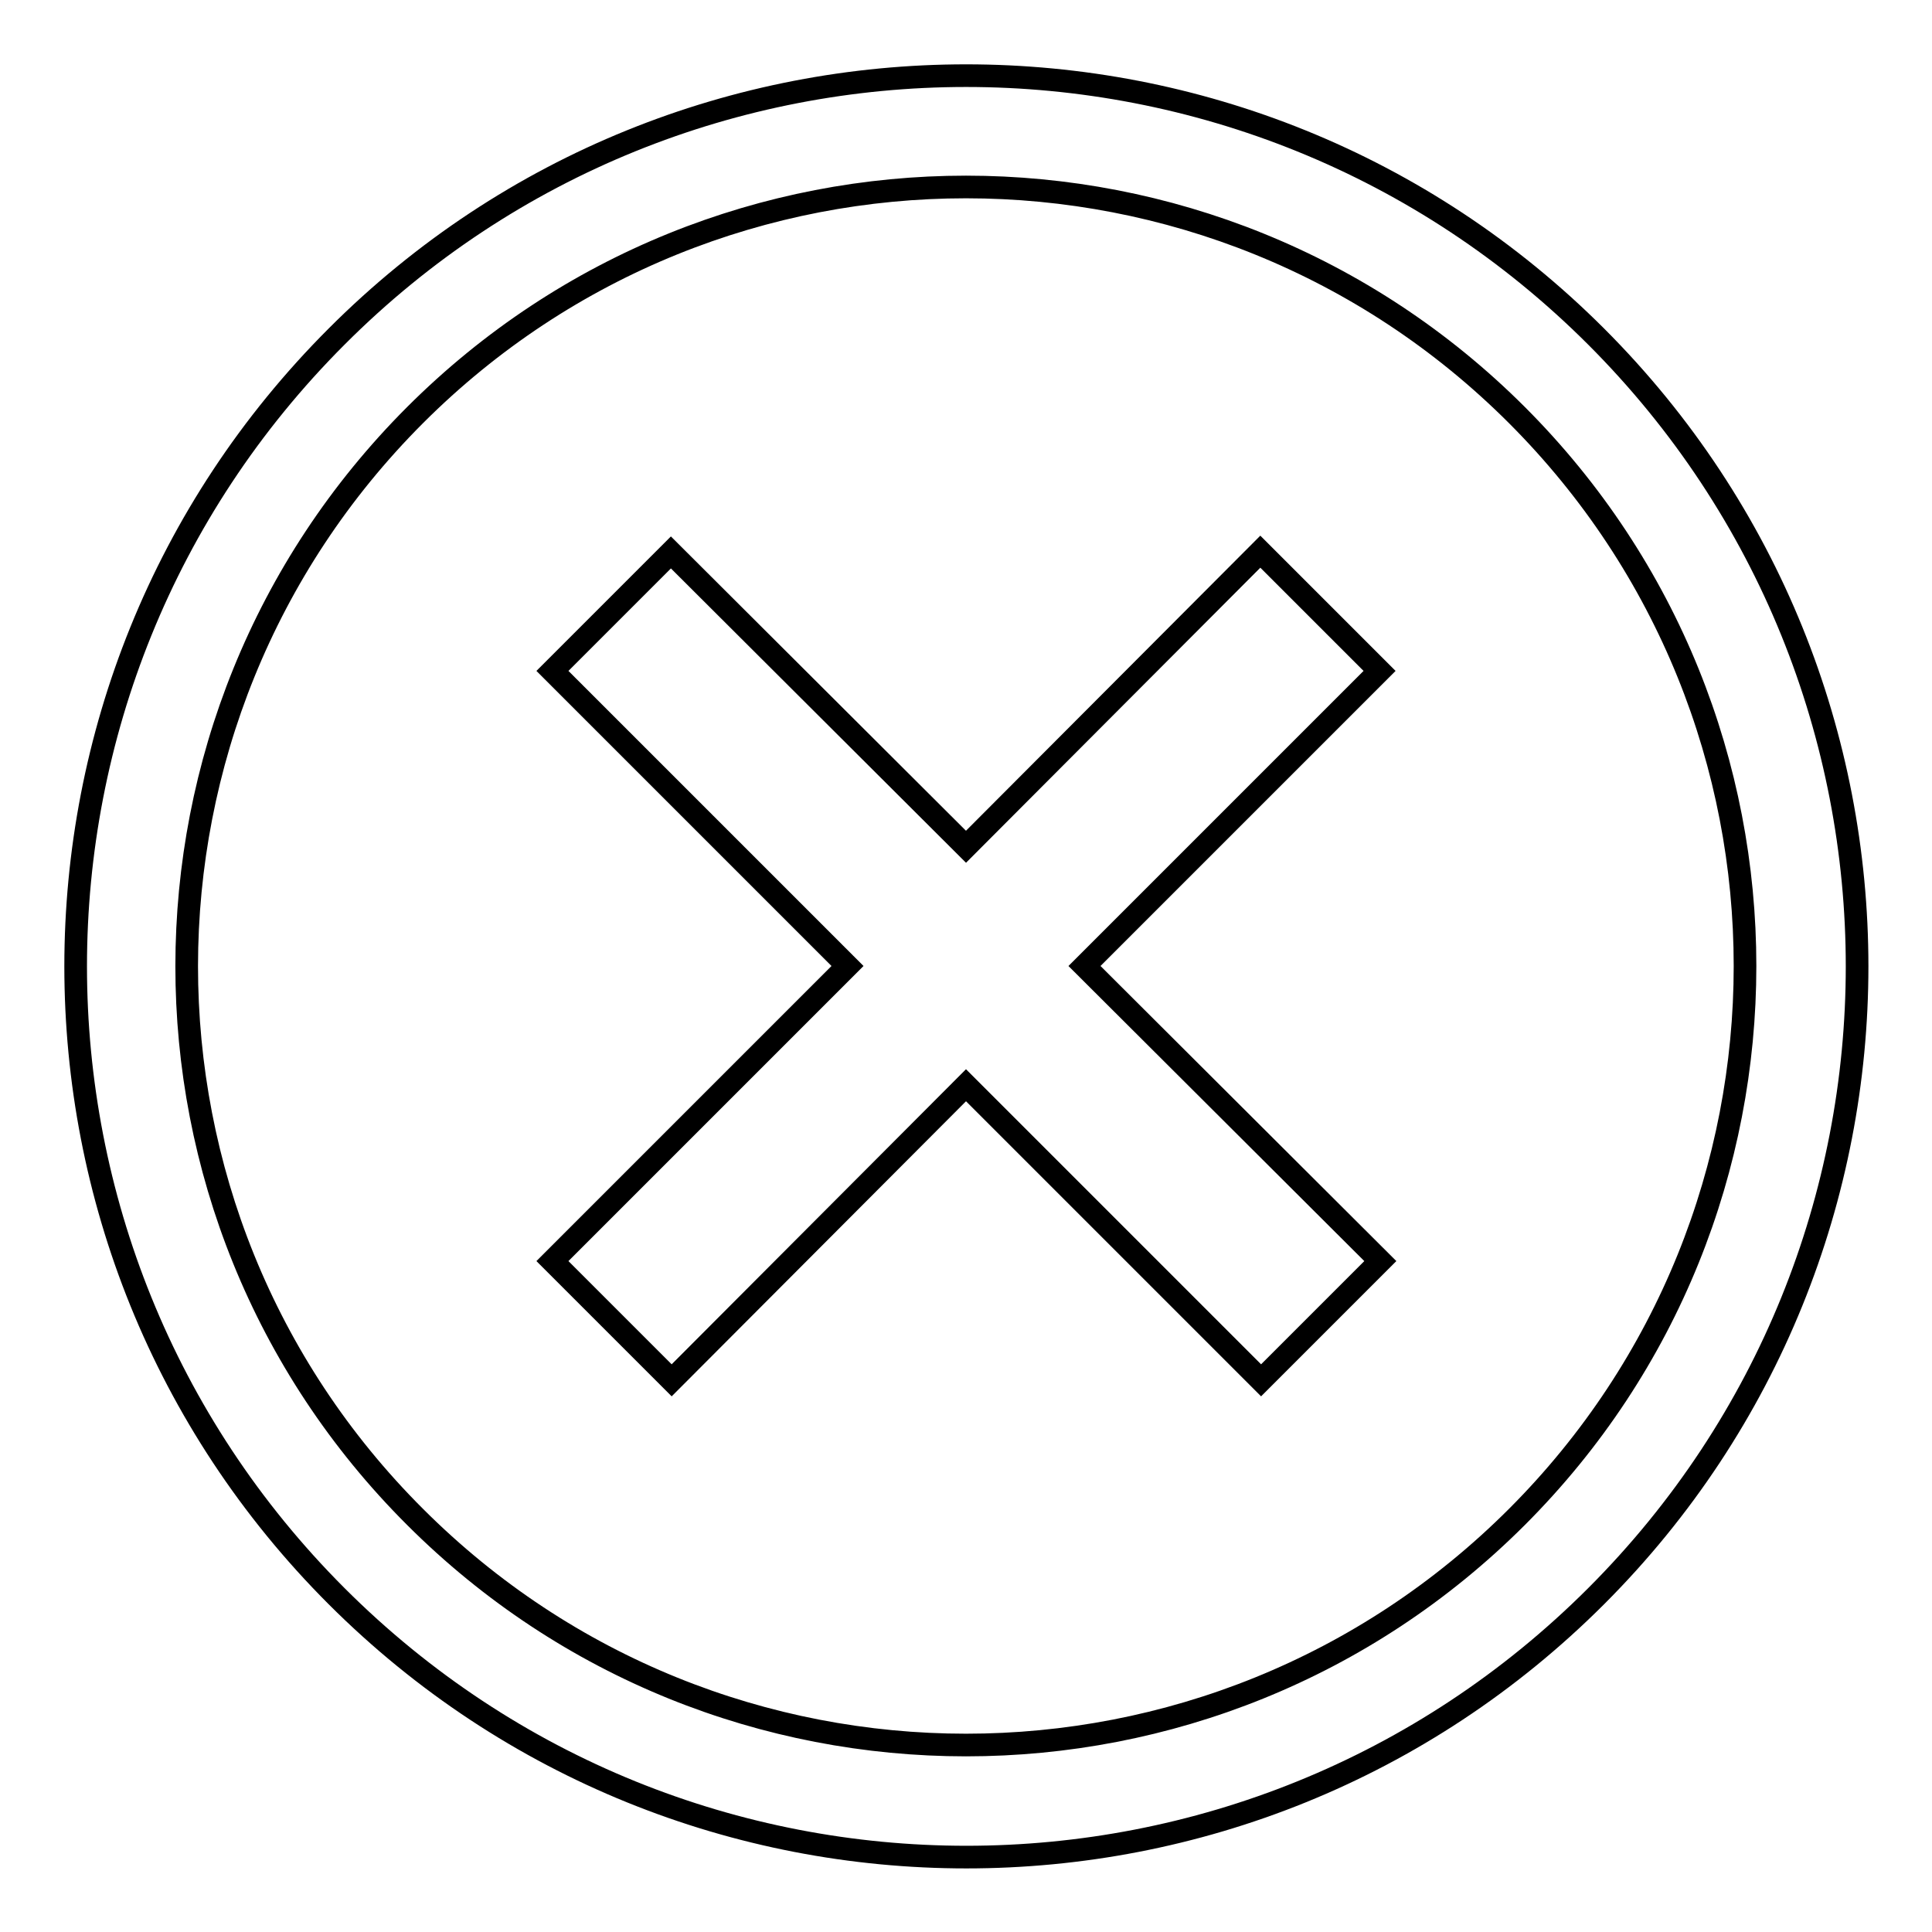 <?xml version="1.0" encoding="utf-8"?>
<!-- Svg Vector Icons : http://www.onlinewebfonts.com/icon -->
<!DOCTYPE svg PUBLIC "-//W3C//DTD SVG 1.1//EN" "http://www.w3.org/Graphics/SVG/1.1/DTD/svg11.dtd">
<svg version="1.1" xmlns="http://www.w3.org/2000/svg" xmlns:xlink="http://www.w3.org/1999/xlink" x="0px" y="0px" viewBox="0 0 256 256" enable-background="new 0 0 256 256" xml:space="preserve">
<g><g><path stroke-width="3" fill-opacity="0" stroke="#000000"  d="M201,201c-40.3,40.3-105.7,40.3-146,0C14.6,160.7,14.7,95.3,55,55c40.3-40.3,105.7-40.3,146,0C241.3,95.3,241.3,160.7,201,201z M128,143.8l39.1,39.1l15.8-15.8L143.7,128l39.1-39.1l-15.8-15.8L128,112.2L88.9,73.2L73.2,88.9l39.1,39.1l-39.1,39.1l15.8,15.8L128,143.8z M44.6,44.6c-46.1,46.1-46.1,120.8,0,166.9c46.1,46.1,120.8,46.1,166.9,0c46.1-46.1,46.1-120.8,0-166.9C165.4-1.5,90.6-1.5,44.6,44.6z"/></g></g>
</svg>